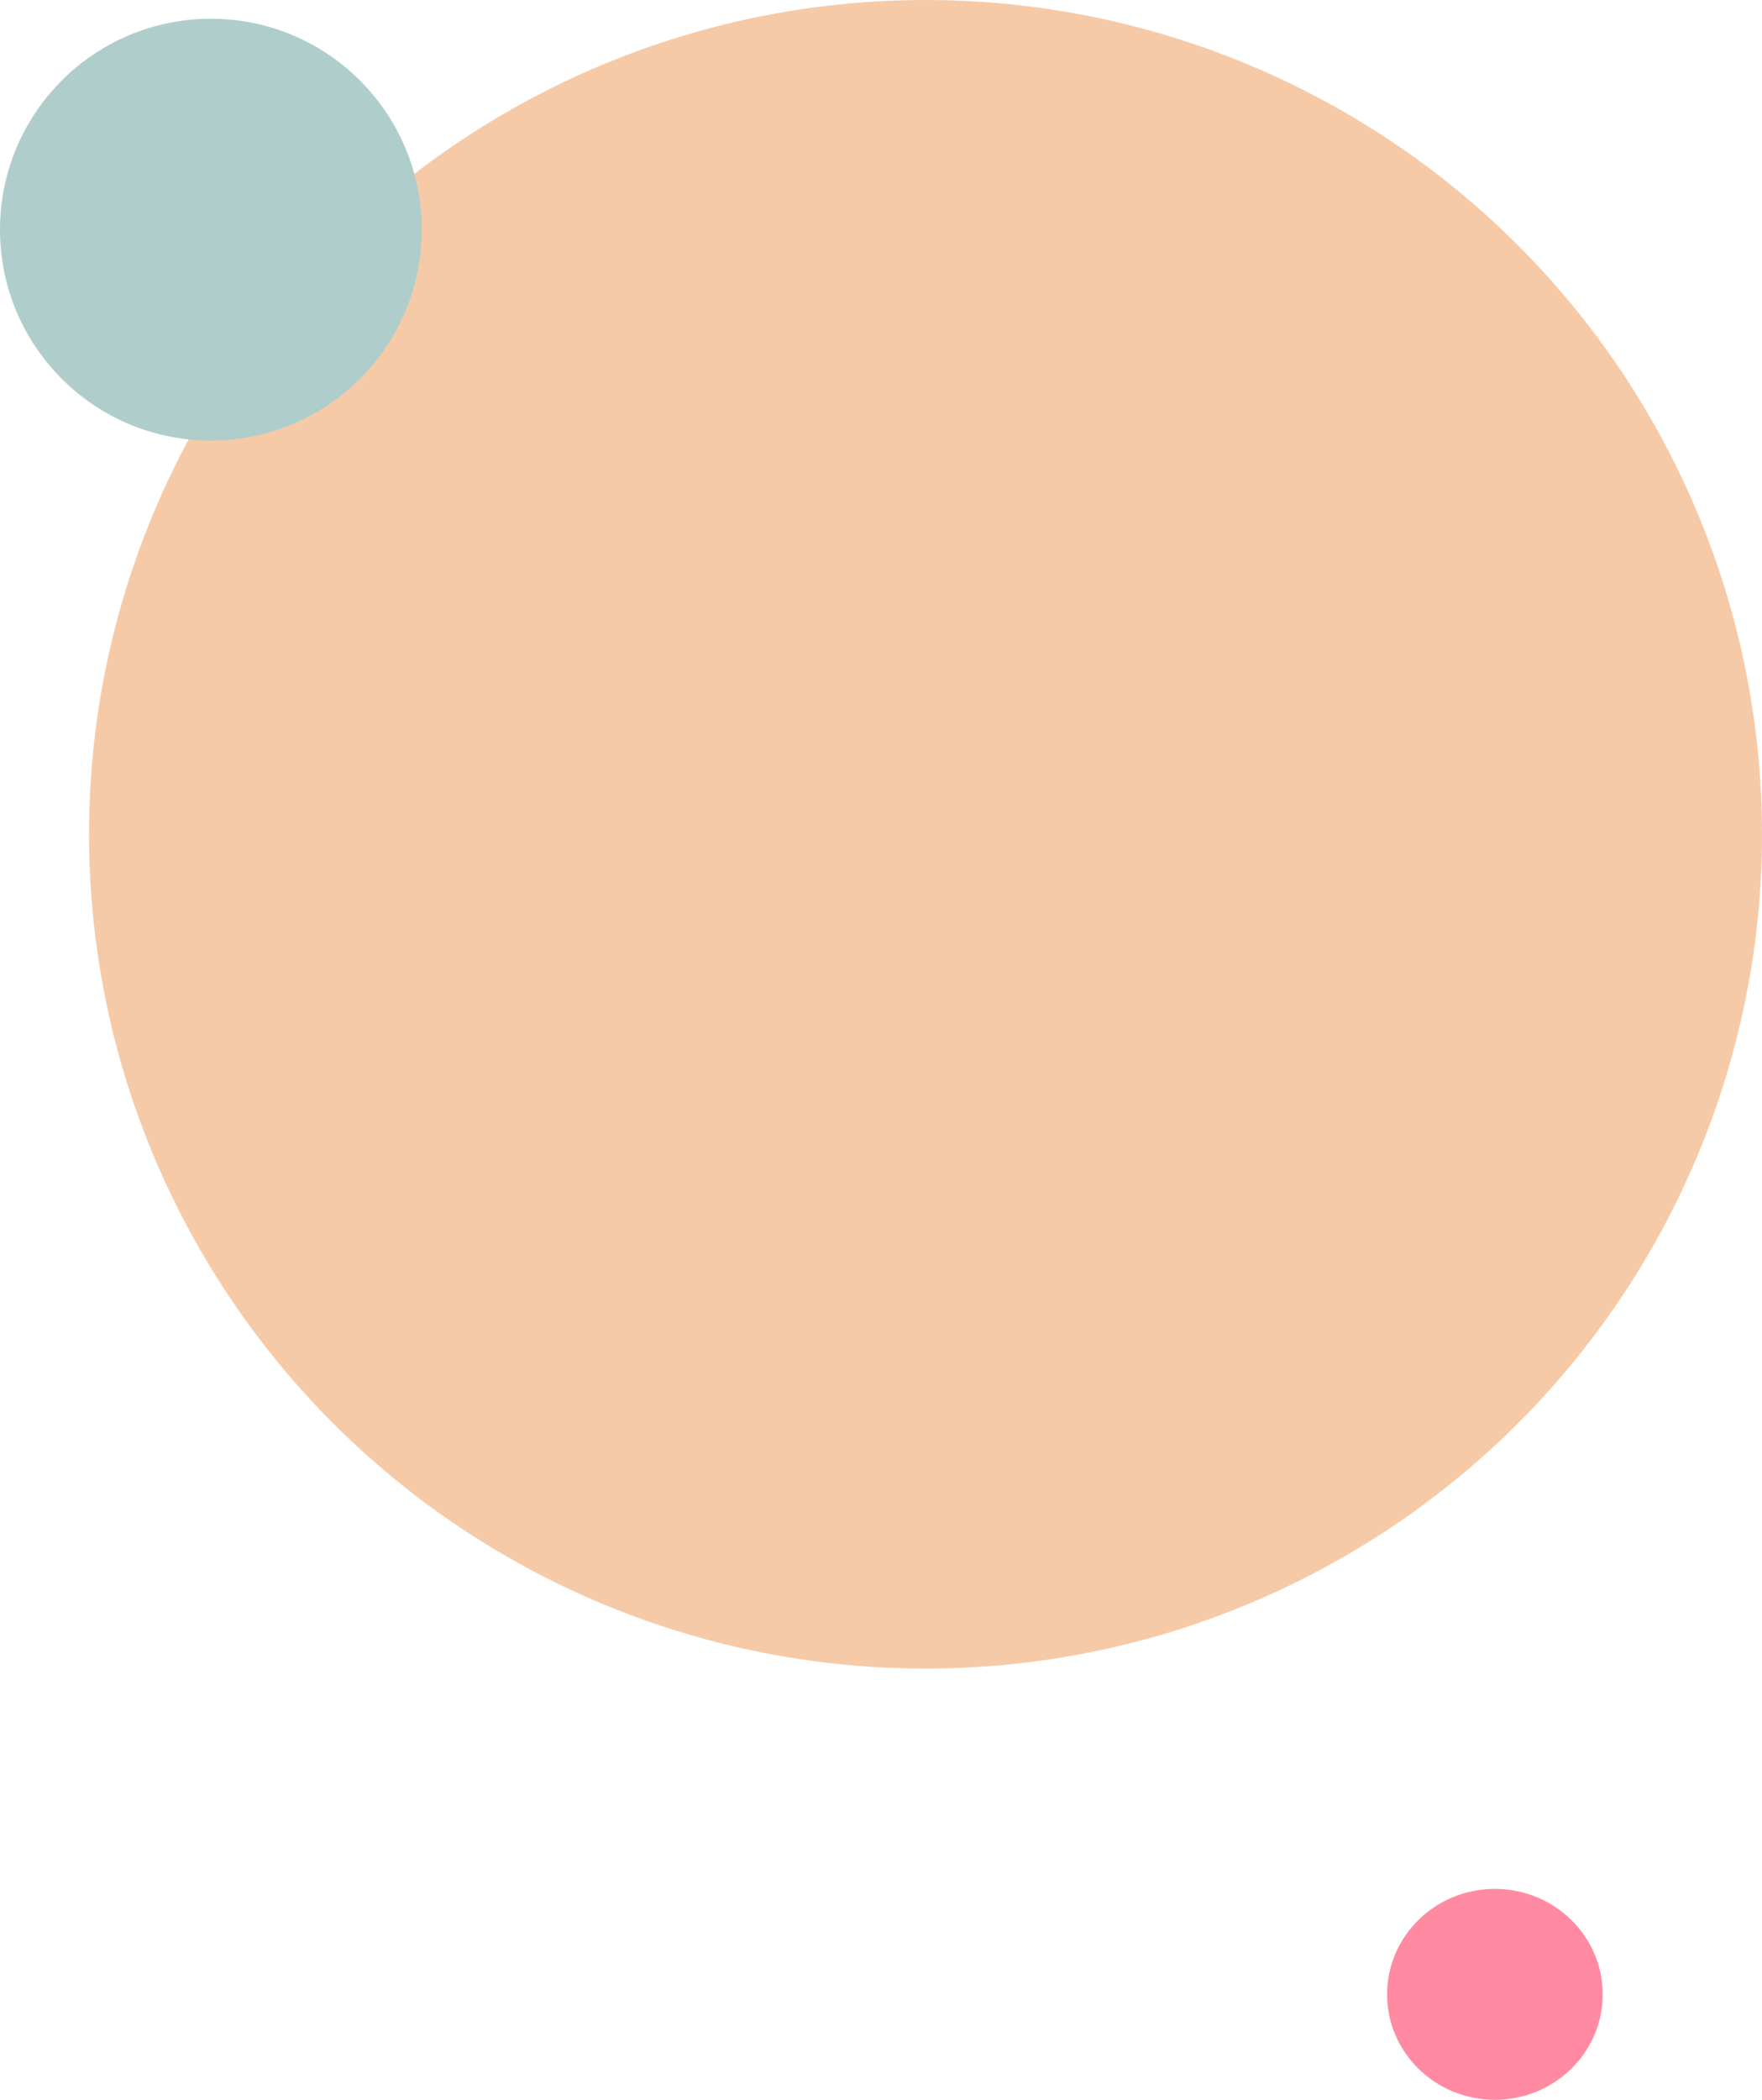 <svg xmlns="http://www.w3.org/2000/svg" width="376" height="448" viewBox="0 0 376 448"><defs><style>.a{fill:#f6caa7;}.b{fill:#afcecb;}.c{fill:#ff8aa1;}</style></defs><g transform="translate(-85 -771)"><ellipse class="a" cx="178.5" cy="178" rx="178.5" ry="178" transform="translate(104 771)"/><circle class="b" cx="45" cy="45" r="45" transform="translate(85 775)"/><ellipse class="c" cx="23" cy="22.5" rx="23" ry="22.5" transform="translate(381 1174)"/></g></svg>
